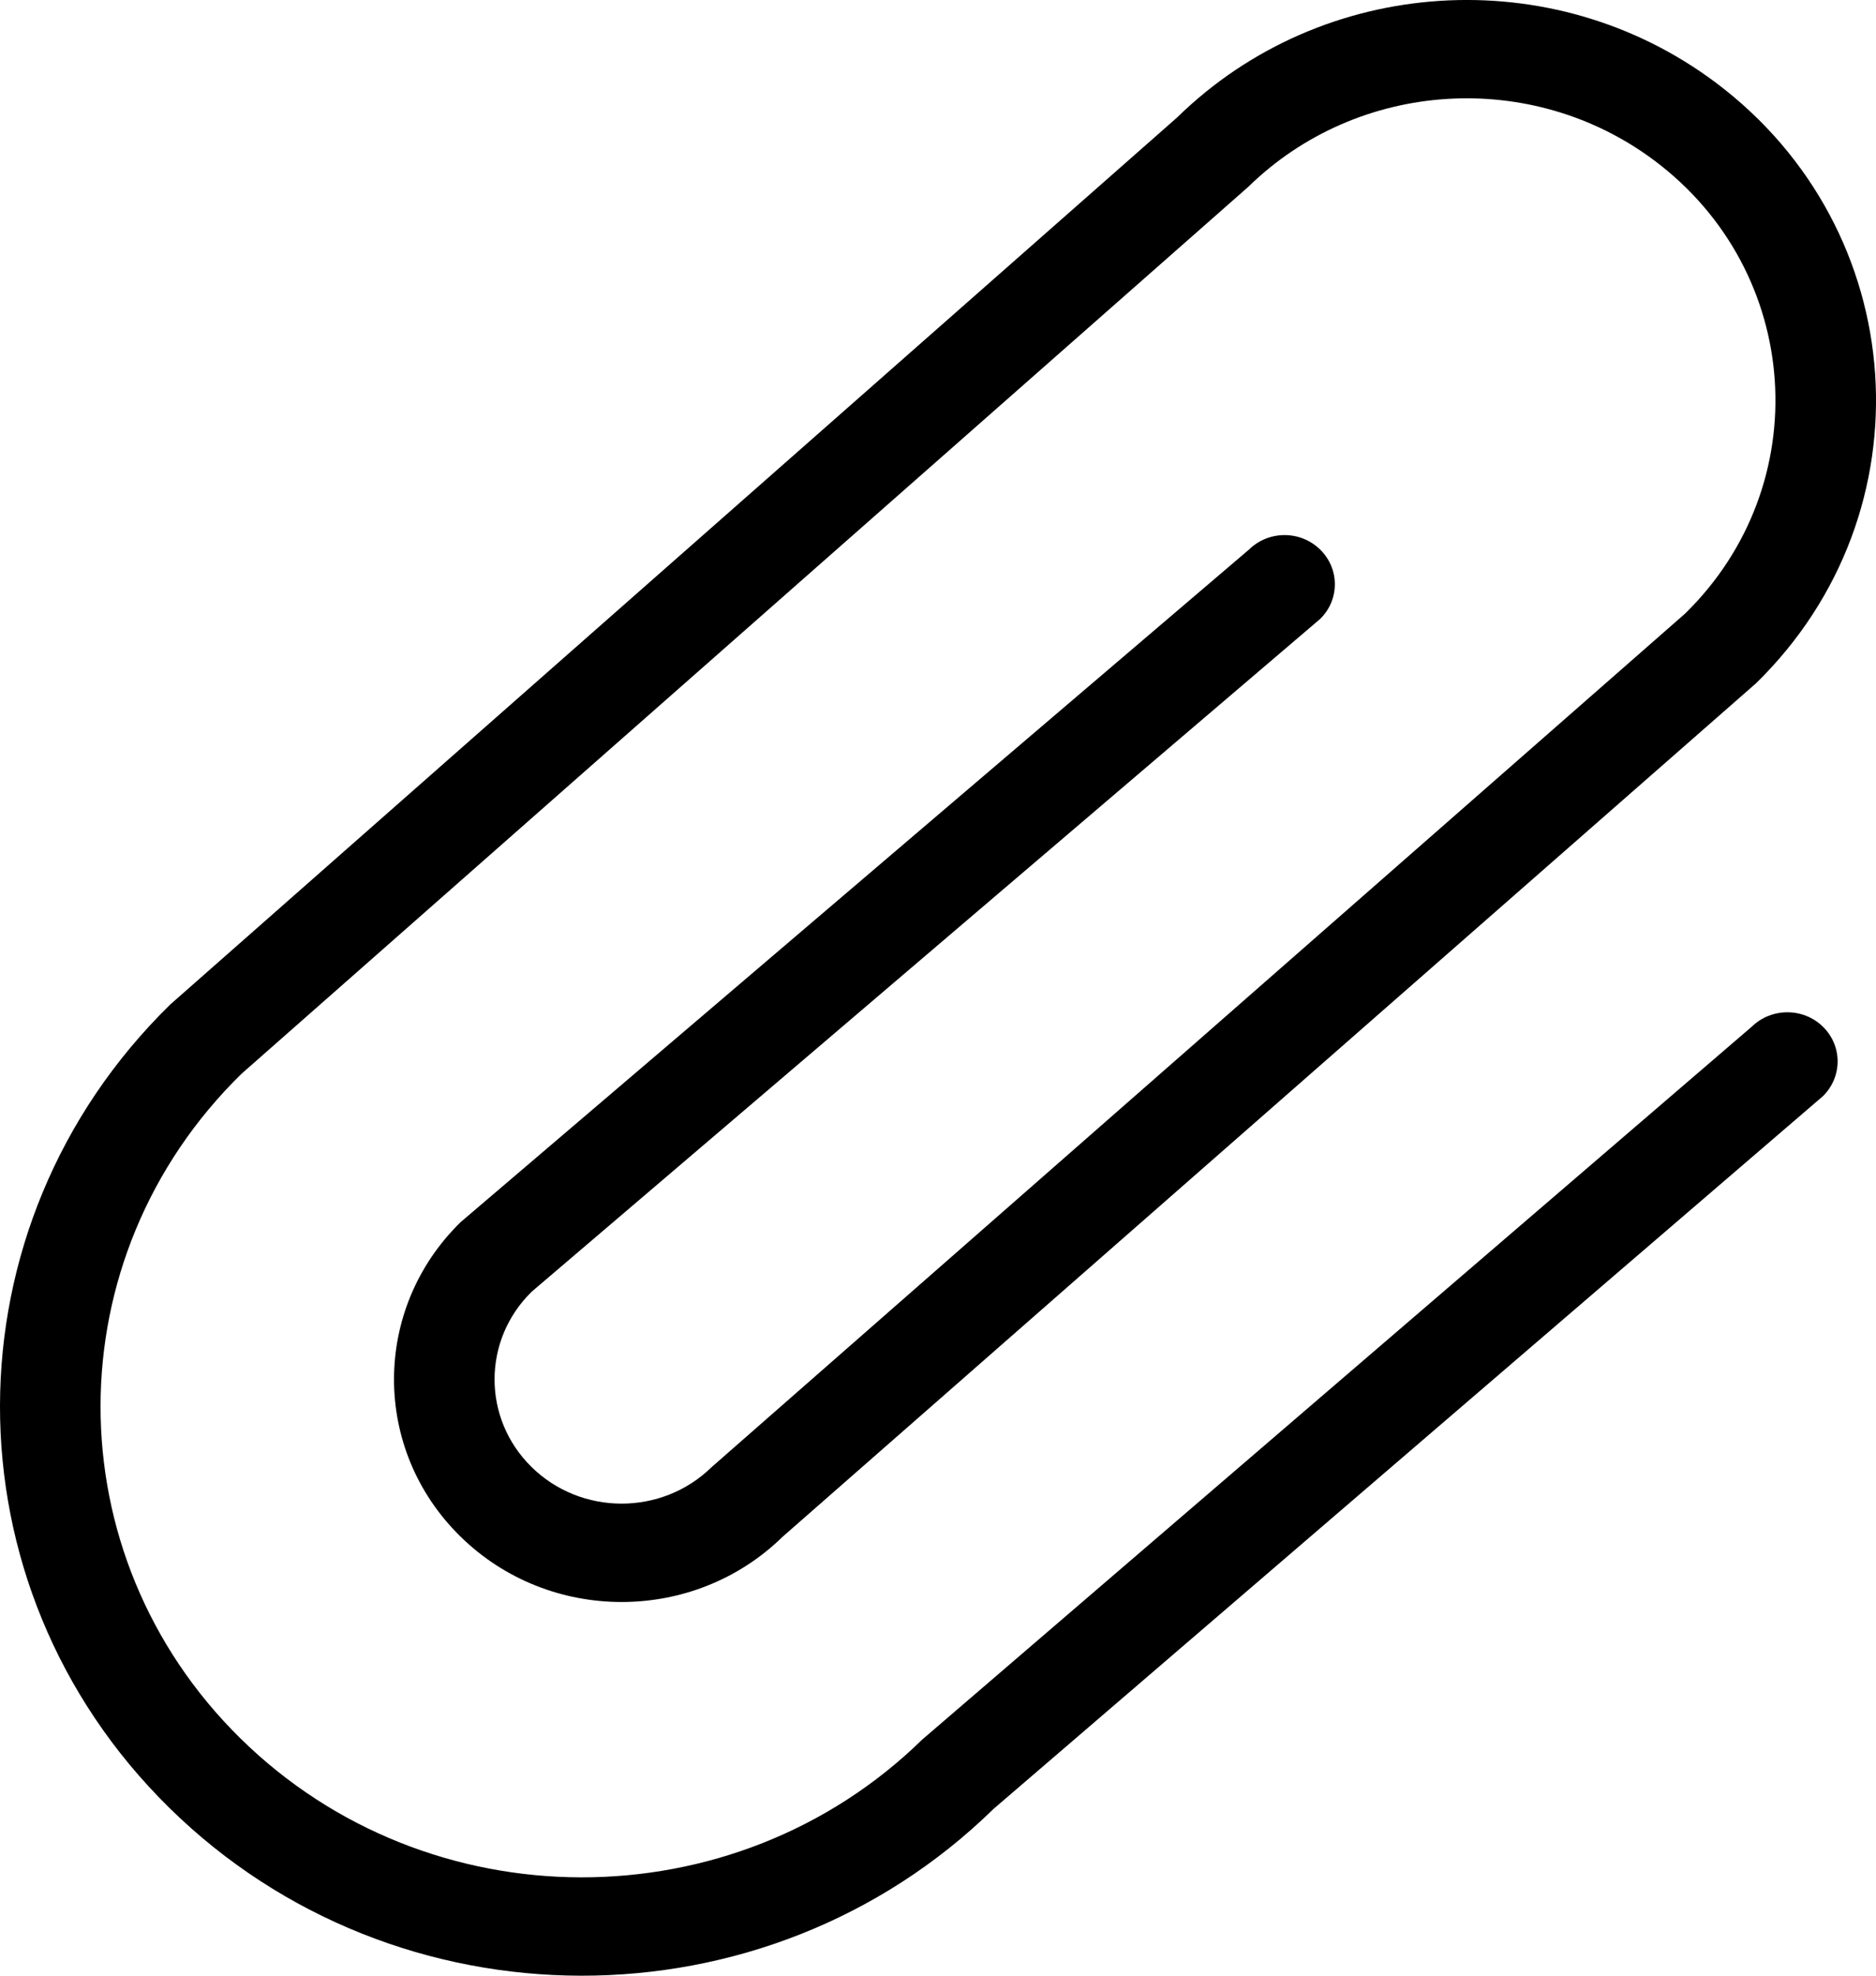 <svg width="19" height="20" viewBox="0 0 19 20" fill="none" xmlns="http://www.w3.org/2000/svg">
<path fill-rule="evenodd" clip-rule="evenodd" d="M16.758 1.627C15.513 0.693 13.753 0.806 12.643 1.891L2.445 10.871C0.547 12.728 0.542 15.736 2.435 17.598C4.337 19.469 7.433 19.474 9.341 17.609L17.742 10.393C17.941 10.199 18.264 10.199 18.462 10.393C18.661 10.587 18.661 10.902 18.462 11.097L10.061 18.313C7.754 20.568 4.012 20.562 1.713 18.299C-0.576 16.048 -0.57 12.412 1.725 10.168L11.923 1.188C13.394 -0.251 15.727 -0.401 17.378 0.837C19.365 2.327 19.557 5.185 17.786 6.916L7.926 15.557C7.024 16.439 5.561 16.437 4.662 15.553C3.765 14.673 3.767 13.249 4.666 12.371L12.65 5.563C12.849 5.368 13.171 5.368 13.37 5.563C13.569 5.757 13.569 6.072 13.37 6.266L5.386 13.075C4.884 13.565 4.883 14.36 5.384 14.851C5.886 15.344 6.702 15.345 7.206 14.853L17.066 6.212C18.401 4.907 18.257 2.751 16.758 1.627Z" fill="black"/>
</svg>
